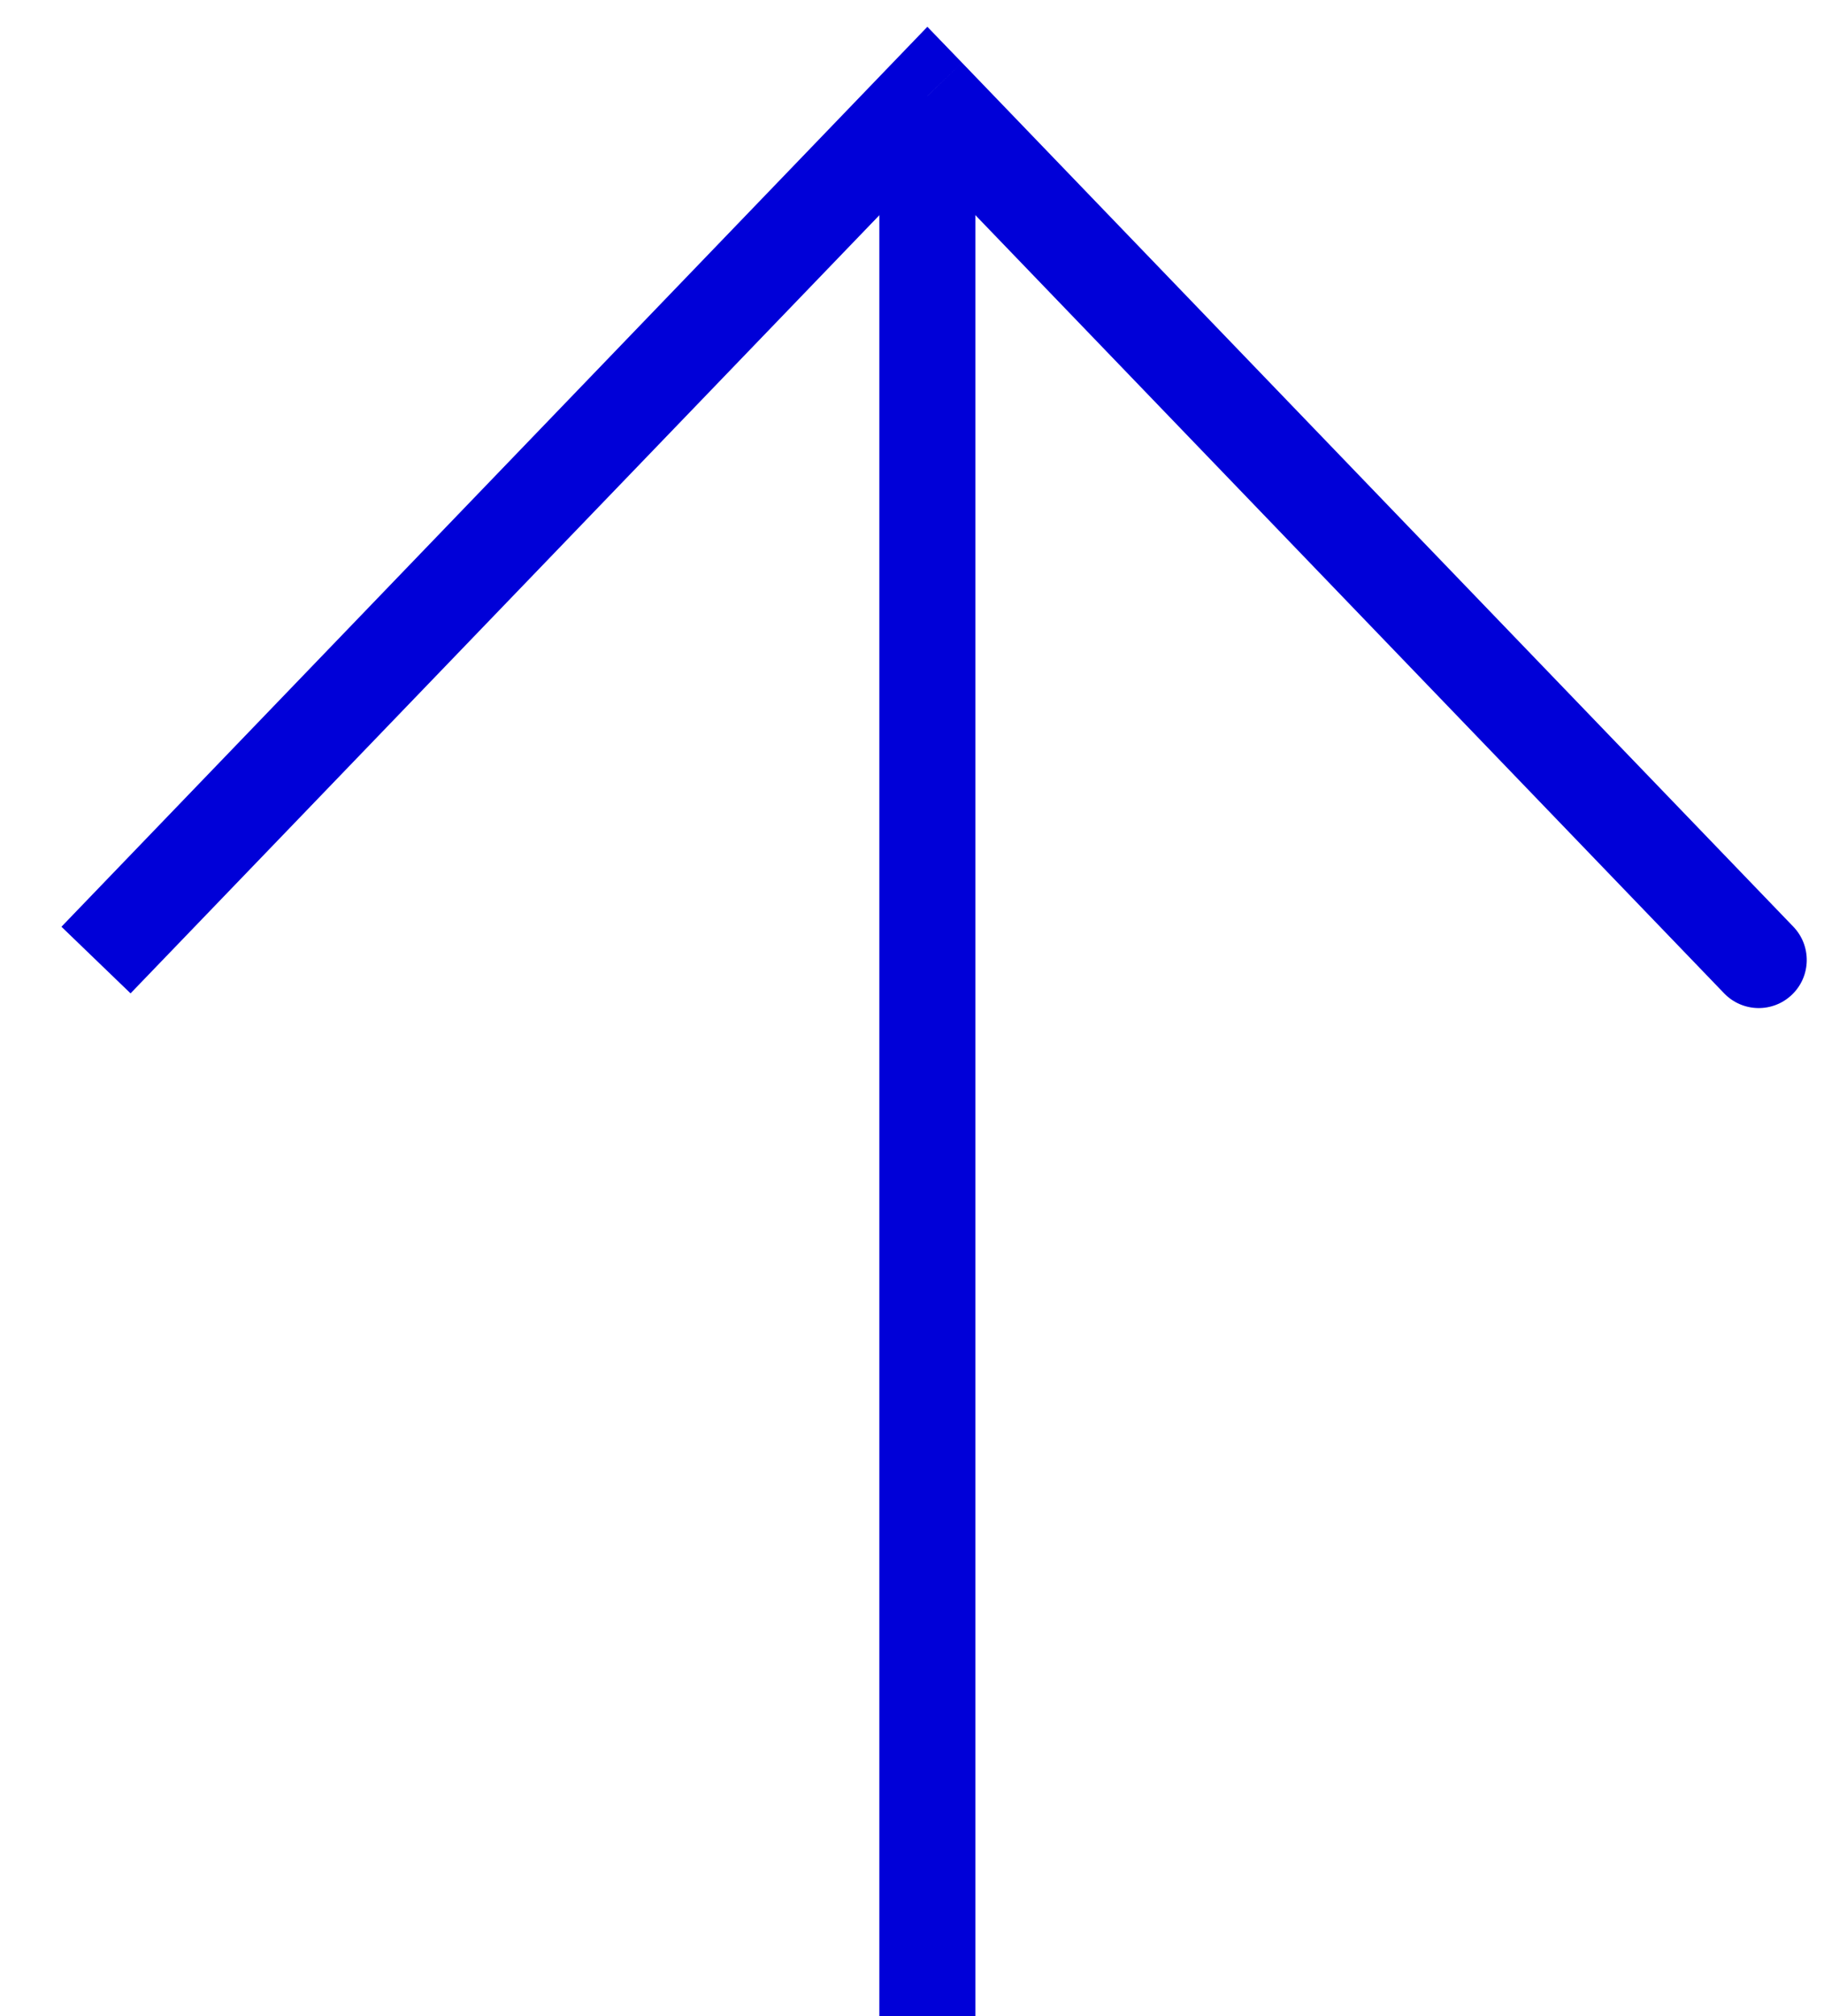 <svg width="19" height="21" viewBox="0 0 19 21" fill="none" xmlns="http://www.w3.org/2000/svg">
<path d="M9.66 1L10.021 0.653L9.66 0.279L9.3 0.653L9.66 1ZM17.96 10.347C18.152 10.546 18.468 10.552 18.667 10.36C18.866 10.169 18.872 9.852 18.681 9.653L17.96 10.347ZM9.3 1.347L17.96 10.347L18.681 9.653L10.021 0.653L9.3 1.347ZM1.36 10.347L10.021 1.347L9.3 0.653L0.64 9.653L1.36 10.347Z" fill="#0000D8"/>
<path d="M10.16 1.645C10.16 1.369 9.936 1.145 9.66 1.145C9.384 1.145 9.16 1.369 9.16 1.645L10.16 1.645ZM10.16 21L10.16 1.645L9.16 1.645L9.16 21L10.16 21Z" fill="#0000D8"/>
</svg>
